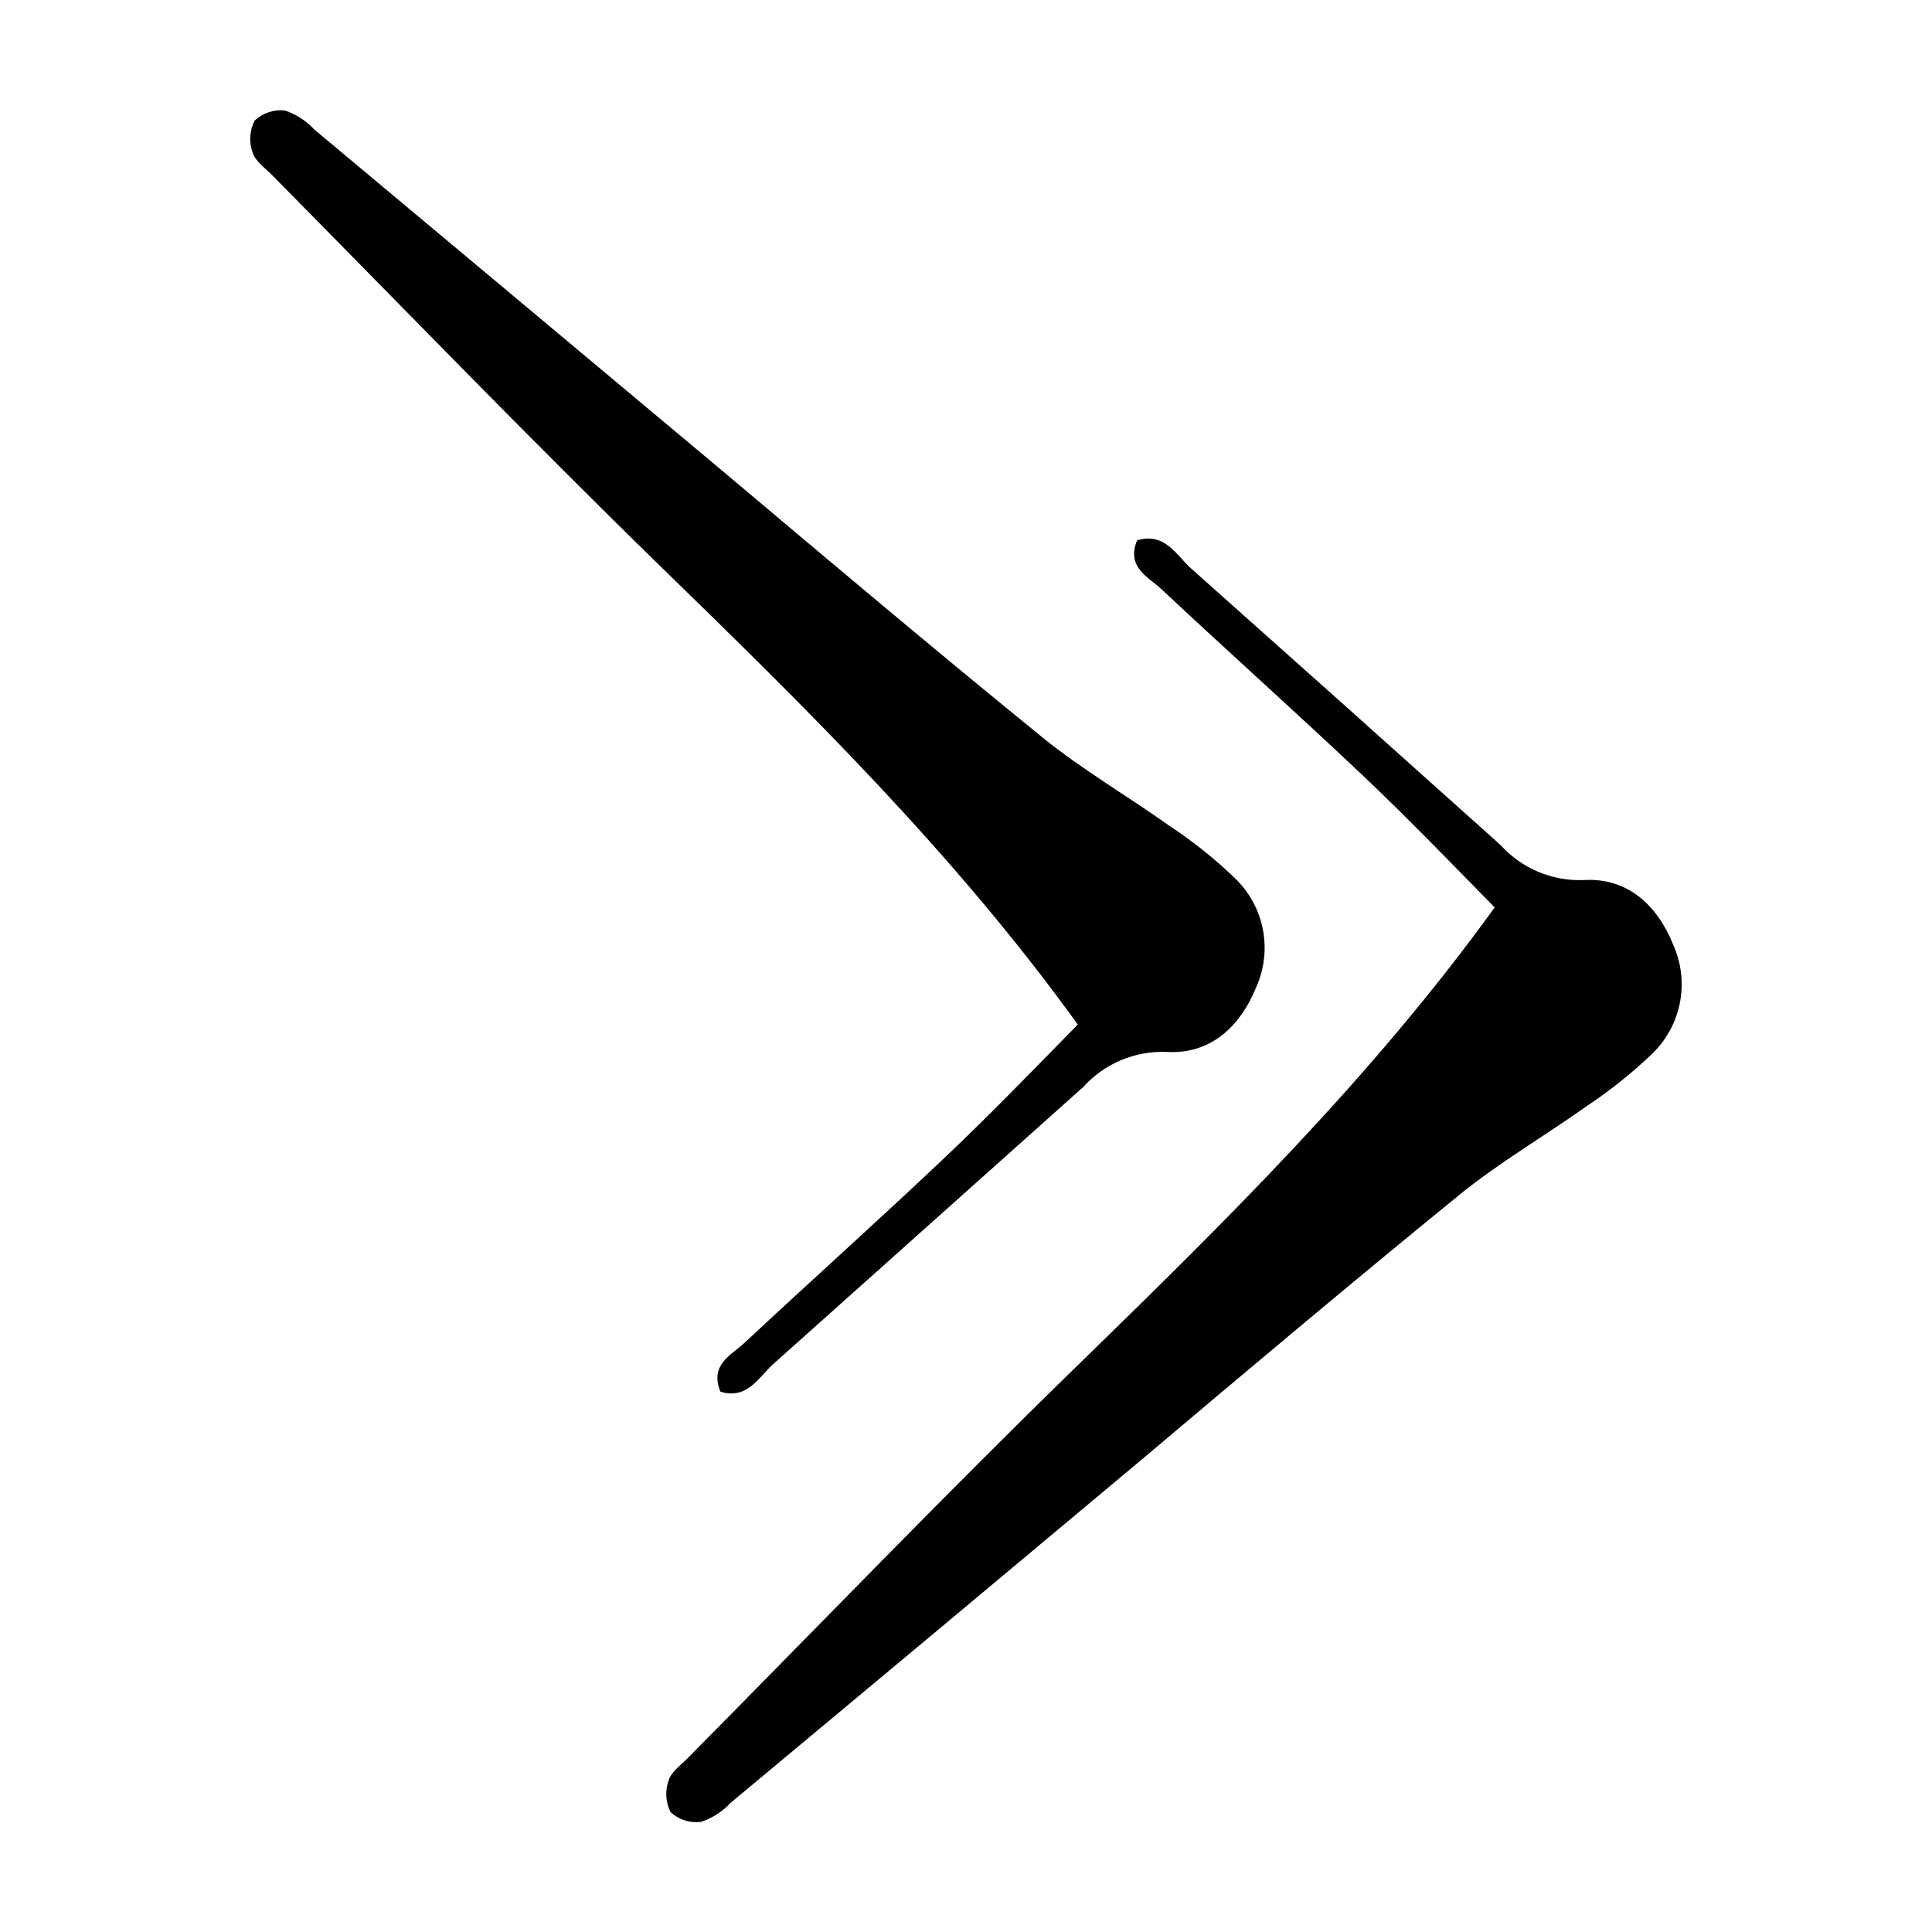 <?xml version="1.0" encoding="UTF-8"?>
<!-- Uploaded to: ICON Repo, www.iconrepo.com, Generator: ICON Repo Mixer Tools -->
<svg fill="#000000" width="800px" height="800px" version="1.1" viewBox="144 144 512 512" xmlns="http://www.w3.org/2000/svg">
 <path d="m334.91 512.8c-2.922-7.152 2.871-9.672 6.348-12.898 17.633-16.473 35.621-32.547 53.102-49.121 12.141-11.488 23.73-23.527 35.266-35.266-32.695-45.344-71.691-83.582-110.84-121.67-34.66-33.805-68.566-68.918-102.82-103.58-1.863-1.863-4.383-3.629-5.039-5.894-0.977-2.762-0.777-5.805 0.555-8.414 2.164-2.031 5.113-3.012 8.062-2.668 2.961 1.012 5.625 2.742 7.758 5.039 36.172 30.23 72.312 60.457 108.42 90.688 28.164 23.727 56.176 47.355 84.691 70.531 10.531 8.516 22.418 15.418 33.453 23.277v-0.004c6.133 4.035 11.887 8.621 17.18 13.703 3.875 3.625 6.527 8.371 7.582 13.57 1.055 5.199 0.465 10.602-1.688 15.449-4.332 10.68-12.293 17.938-23.781 17.23h0.004c-8.395-0.332-16.496 3.082-22.121 9.32-27.406 24.488-54.746 48.922-82.02 73.305-3.93 3.477-6.902 9.625-14.105 7.406zm110.43-225.61c-2.922 7.152 2.922 9.672 6.398 12.898 17.582 16.473 35.57 32.547 53.102 49.121 12.141 11.488 23.73 23.527 35.266 35.266-32.746 45.344-71.742 83.582-110.84 121.67-34.914 34.008-68.719 69.121-103.03 103.79-1.812 1.863-4.383 3.629-5.039 5.894h0.004c-0.992 2.754-0.812 5.797 0.504 8.41 2.191 2.016 5.16 2.953 8.109 2.57 2.984-1 5.668-2.731 7.809-5.035 36.375-30.297 72.617-60.559 108.72-90.789 28.113-23.73 56.176-47.355 84.641-70.531 10.531-8.516 22.371-15.418 33.453-23.277 6.117-4.059 11.863-8.645 17.18-13.703 3.859-3.637 6.496-8.383 7.543-13.578 1.047-5.199 0.453-10.594-1.699-15.441-4.281-10.68-12.242-17.938-23.781-17.23h0.004c-8.375 0.324-16.461-3.09-22.066-9.32-27.242-24.453-54.582-48.887-82.023-73.305-3.879-3.477-6.852-9.621-14.258-7.406z"/>
</svg>
